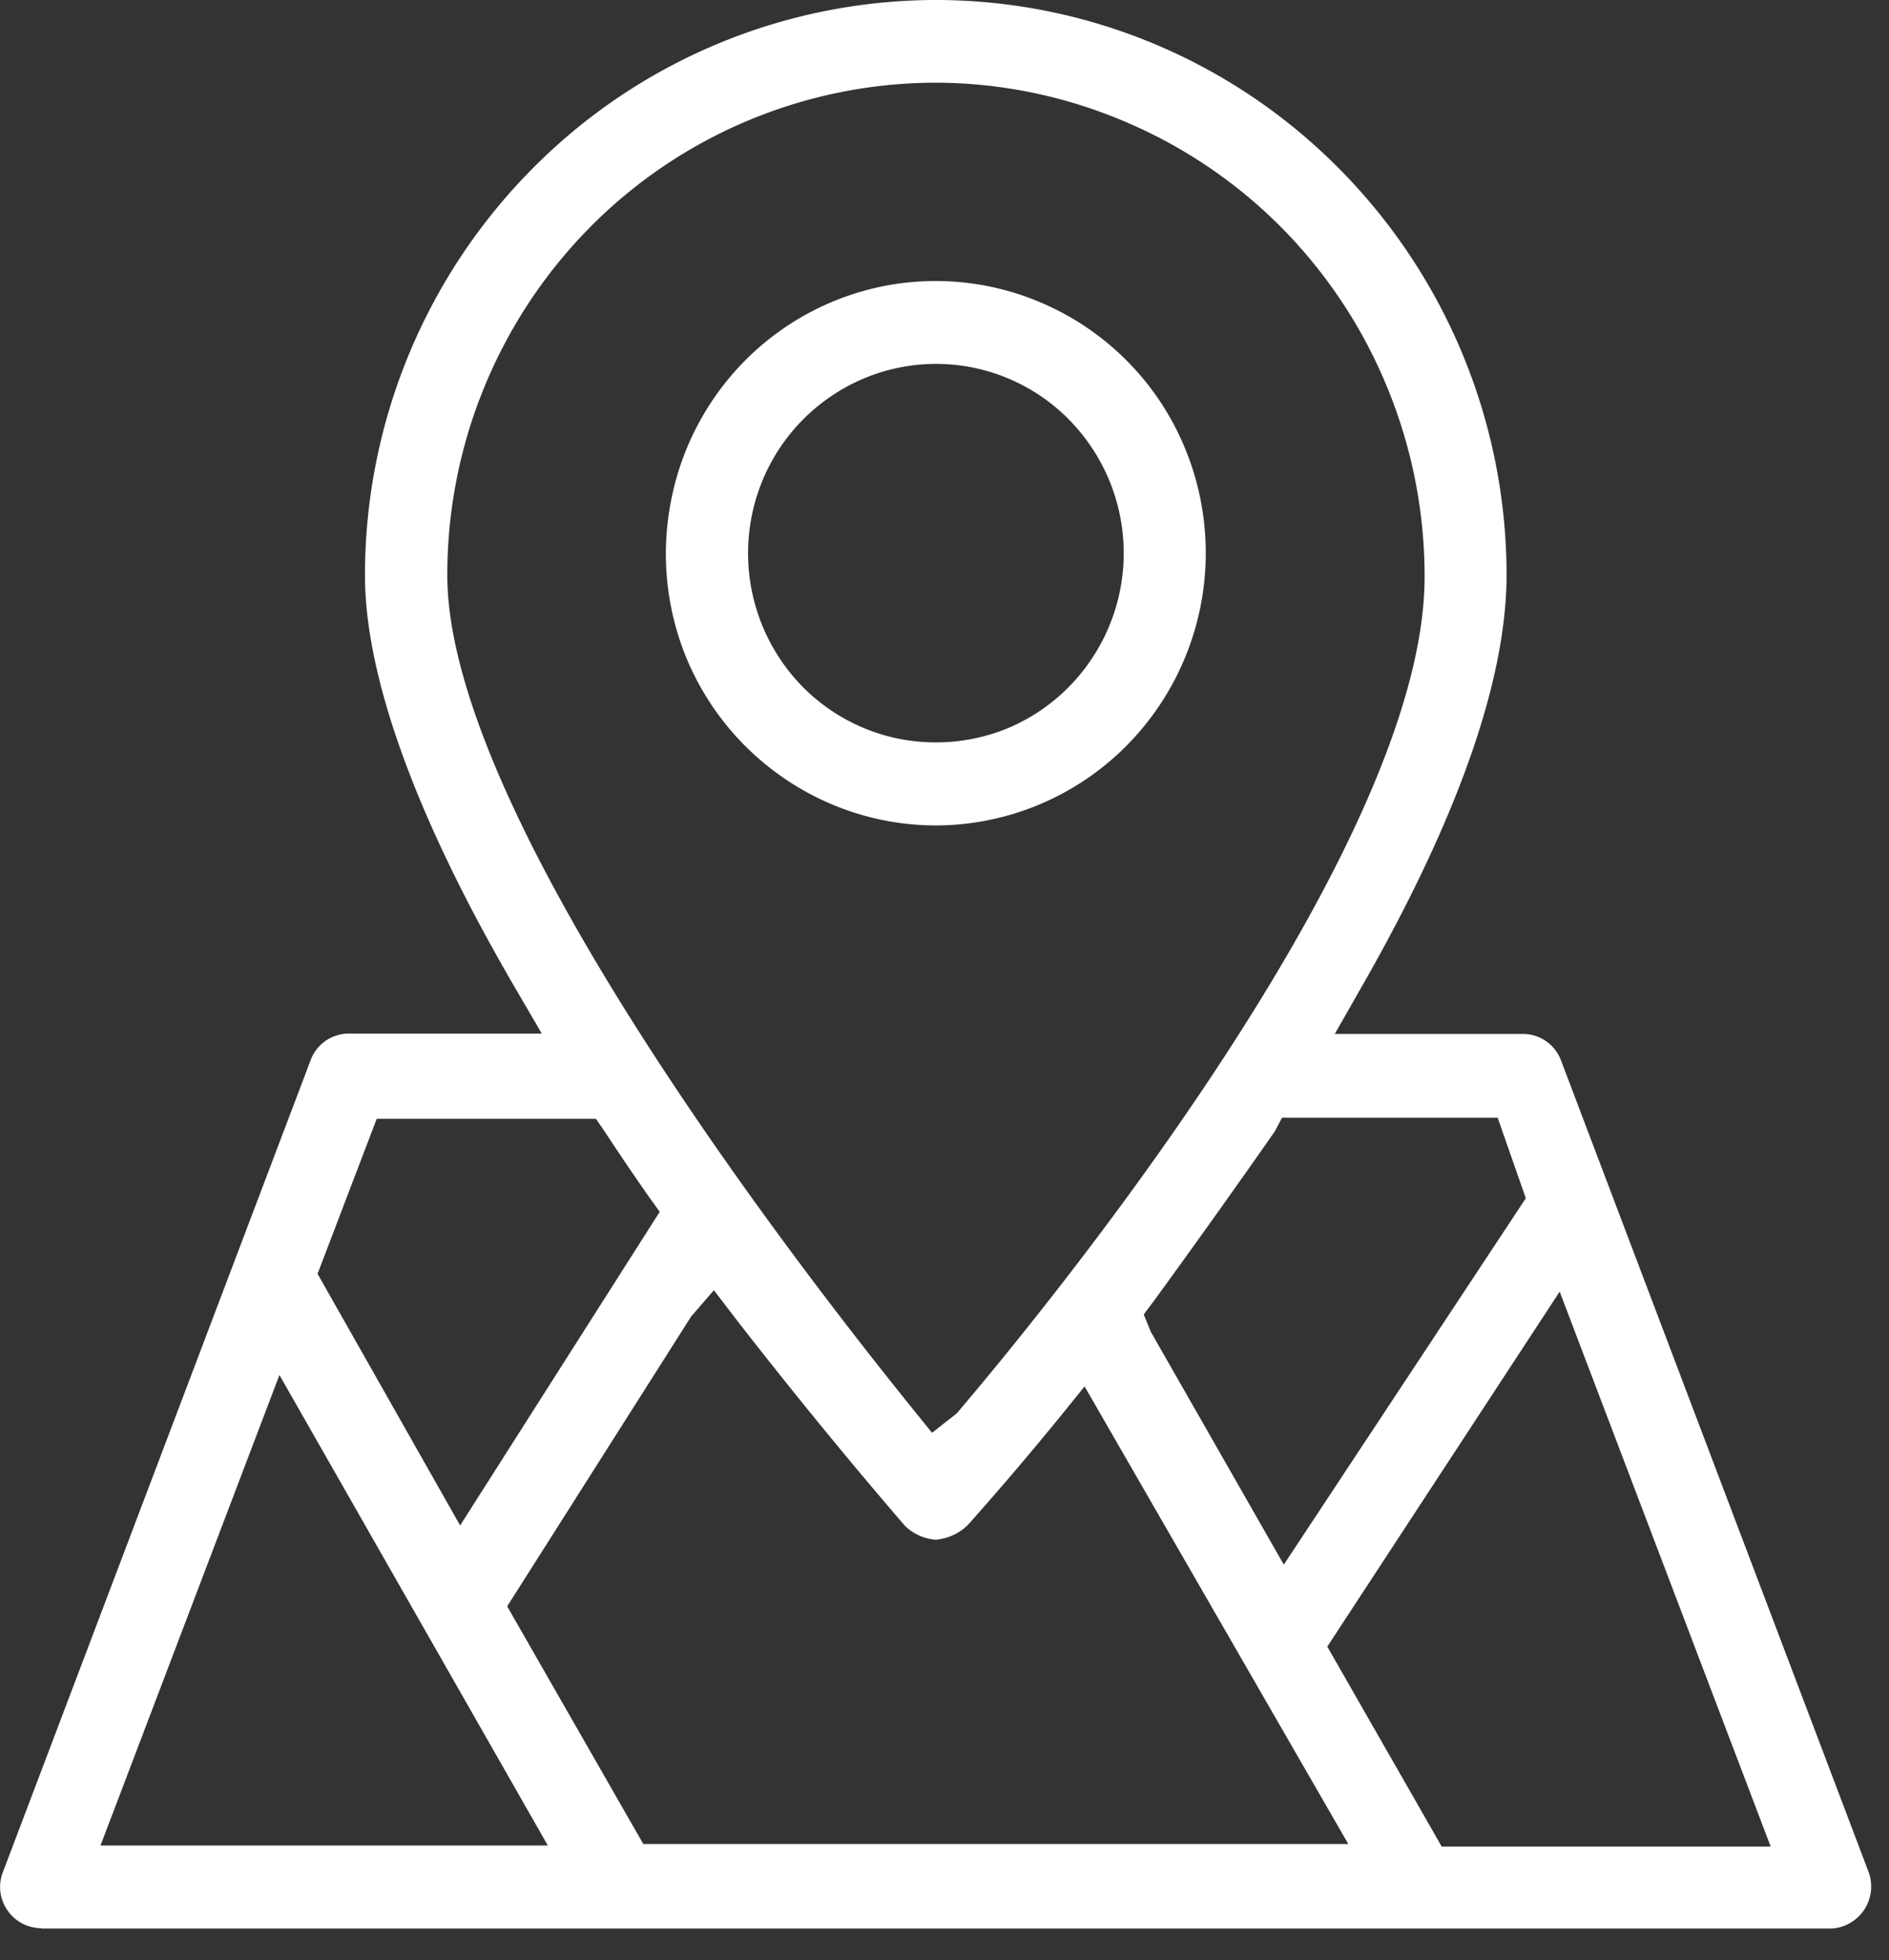 <svg xmlns="http://www.w3.org/2000/svg" width="53" height="55" fill="none"><rect width="100%" height="100%" fill="#333333" stroke="none"/><path fill="#fff" d="M1.16 54.1a1.15 1.15 0 01-.95-.5 1.14 1.14 0 01-.13-1.07l8.63-22.77A1.14 1.14 0 019.79 29h5.41l-.78-1.34c-2.76-4.74-4.18-8.68-4.18-11.52a16.2 16.2 0 014.7-11.41A15.95 15.95 0 0126.25 0c4.25 0 8.32 1.7 11.32 4.73a16.2 16.2 0 014.7 11.4c0 2.95-1.37 6.84-4.05 11.53l-.77 1.35h5.27a1.14 1.14 0 011.08.75l8.63 22.77a1.18 1.18 0 01-.55 1.44c-.16.09-.35.14-.53.14H1.16zm36.08-7.9l3.21 5.61h9.23l-5.92-15.57-6.52 9.96zm-17.85-9.26l-5.16 8.13 3.82 6.67h19.78l-7.4-12.84-.72.89a90.4 90.4 0 01-2.54 2.98c-.24.25-.57.4-.91.43a1.36 1.36 0 01-.88-.4 150.3 150.3 0 01-4.7-5.75l-.65-.85-.64.74zM2.82 51.78h12.55l-7.53-13.2-5.02 13.2zm32.95-20.04a294.49 294.49 0 01-3.38 4.74l-.3.4.2.49 3.73 6.53 6.79-10.28-.79-2.26h-6.05l-.2.38zm-26.86 4l4 7.06 5.6-8.8-.31-.43a76.5 76.5 0 01-1.24-1.83l-.24-.35h-6.15l-1.66 4.35zM26.26 2.32a13.67 13.67 0 00-9.7 4.05 13.88 13.88 0 00-4.01 9.77c0 7.06 10.87 20.67 13.05 23.38l.55.68.69-.54c2.23-2.62 13.13-15.8 13.13-23.47a13.92 13.92 0 00-1.04-5.3 13.84 13.84 0 00-2.97-4.5 13.72 13.72 0 00-4.45-3 13.63 13.63 0 00-5.25-1.07zm0 20.84a7.54 7.54 0 01-4.21-1.29 7.62 7.62 0 01-2.8-3.43 7.69 7.69 0 01-.42-4.4 7.65 7.65 0 012.07-3.92 7.56 7.56 0 013.88-2.09 7.52 7.52 0 014.38.44 7.59 7.59 0 013.4 2.81 7.68 7.68 0 011.27 4.24 7.68 7.68 0 01-2.22 5.4 7.56 7.56 0 01-5.35 2.24zm0-12.95a5.24 5.24 0 00-2.93.9 5.3 5.3 0 00-1.94 2.38 5.35 5.35 0 001.14 5.79 5.26 5.26 0 002.7 1.45c1.02.2 2.08.1 3.05-.3a5.28 5.28 0 002.36-1.96 5.34 5.34 0 00-.65-6.7 5.24 5.24 0 00-3.73-1.56z"/></svg>